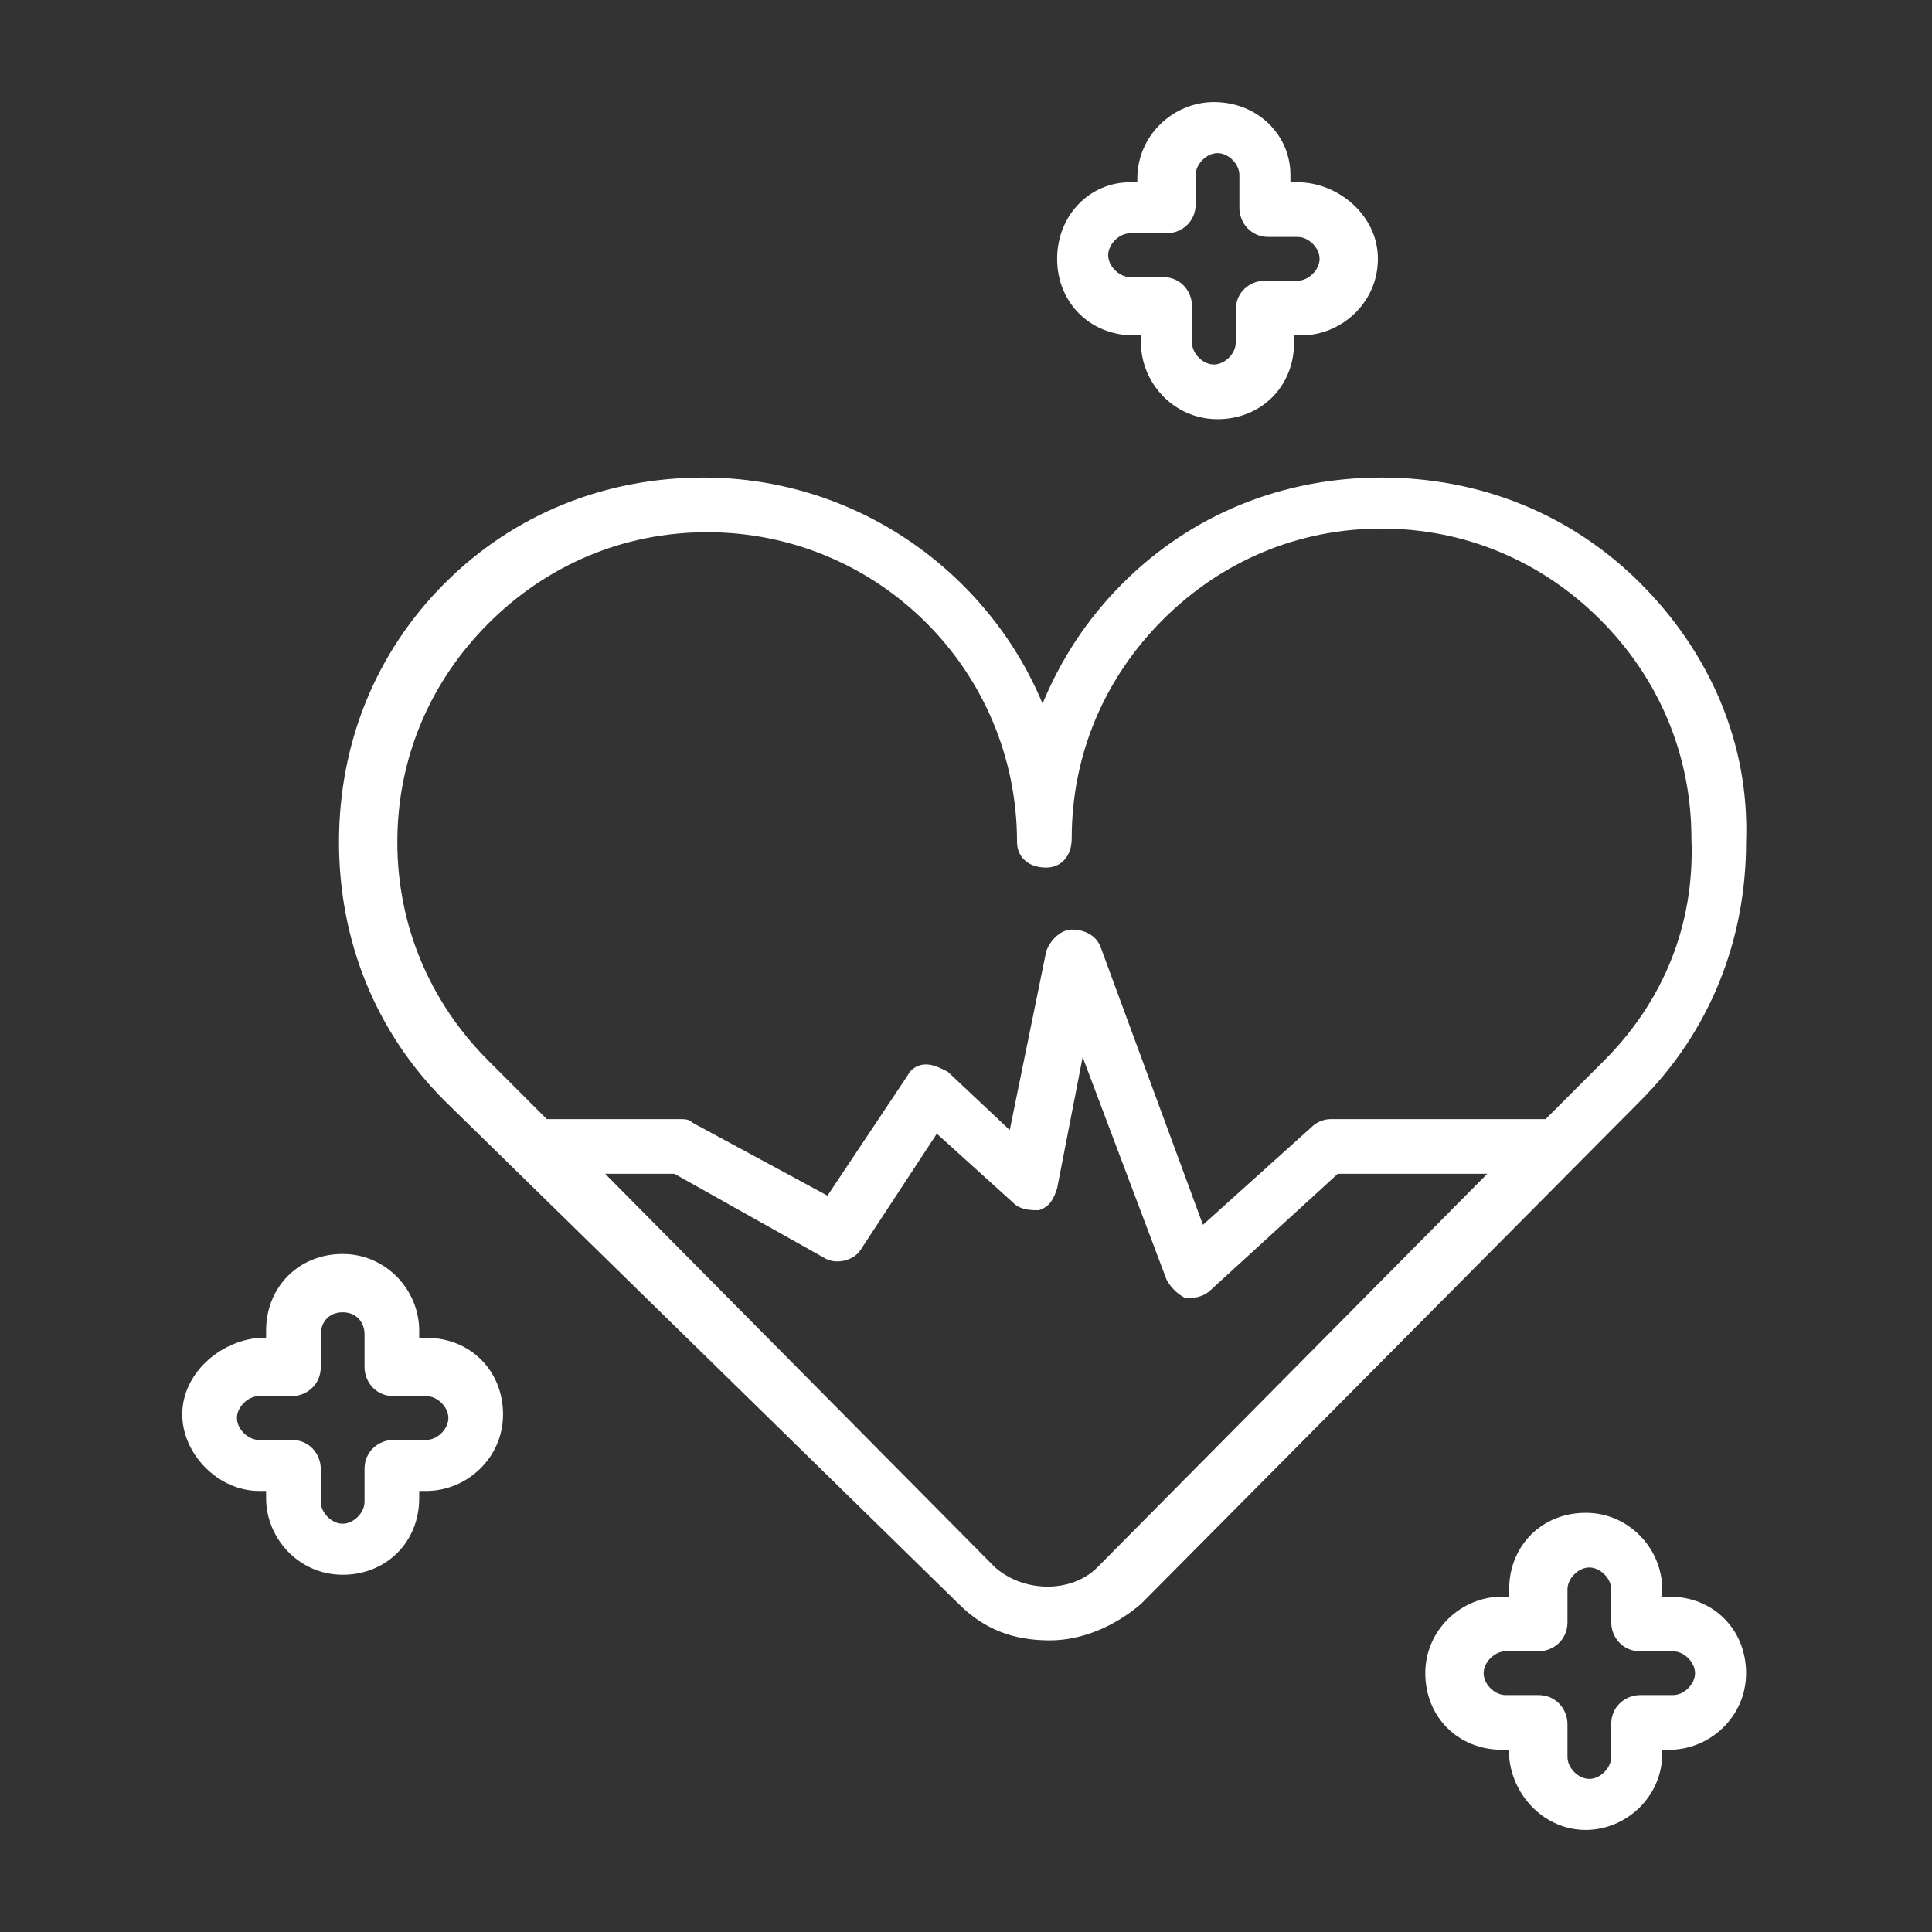 <?xml version="1.0" encoding="utf-8"?>
<!-- Generator: Adobe Illustrator 28.0.0, SVG Export Plug-In . SVG Version: 6.00 Build 0)  -->
<svg version="1.1" id="Camada_1" xmlns="http://www.w3.org/2000/svg" xmlns:xlink="http://www.w3.org/1999/xlink" x="0px" y="0px"
	 viewBox="0 0 53 53" style="enable-background:new 0 0 53 53;" xml:space="preserve">
<rect x="0" y="0" width="53" height="53" fill="#333333" stroke="none"/>
<style type="text/css">
	.st0{fill:#FFFFFF;}
</style>
<g>
	<path class="st0" d="M45,16c-1.9-1.9-4.4-2.9-7.1-2.9c0,0,0,0,0,0c-2.7,0-5.2,1-7.1,2.9c-1,1-1.7,2.1-2.2,3.3
		c-1.5-3.6-5.1-6.2-9.3-6.2c-2.7,0-5.2,1-7.1,2.9c-1.9,1.9-2.9,4.4-2.9,7.1s1,5.2,2.9,7.1L26.3,44c0.7,0.7,1.5,1,2.5,1
		c0.9,0,1.8-0.4,2.5-1L45,30.2c1.9-1.9,2.9-4.4,2.9-7.1C48,20.4,46.9,17.9,45,16z M30.1,43c-0.7,0.7-2,0.7-2.8,0L16.6,32.2h1.9
		l4.1,2.3c0.3,0.2,0.8,0.1,1-0.2l2.1-3.2l2.1,1.9c0.2,0.2,0.5,0.2,0.7,0.2c0.3-0.1,0.4-0.3,0.5-0.6l0.7-3.6l2.3,6.1
		c0.1,0.2,0.3,0.4,0.5,0.5c0.1,0,0.1,0,0.2,0c0.2,0,0.4-0.1,0.5-0.2l3.5-3.2h4.1L30.1,43z M44,29.1l-1.6,1.6h-5.9
		c-0.2,0-0.4,0.1-0.5,0.2L33,33.6L30.2,26c-0.1-0.3-0.4-0.5-0.8-0.5c-0.3,0-0.6,0.3-0.7,0.6l-1,4.9L26,29.4
		c-0.2-0.1-0.4-0.2-0.6-0.2c-0.2,0-0.4,0.1-0.5,0.3l-2.2,3.3l-3.7-2c-0.1-0.1-0.2-0.1-0.4-0.1h-3.6l-1.6-1.6c-1.6-1.6-2.5-3.7-2.5-6
		s0.9-4.4,2.5-6c1.6-1.6,3.7-2.5,6-2.5c4.7,0,8.5,3.8,8.5,8.5c0,0.4,0.3,0.7,0.8,0.7c0,0,0,0,0,0c0.4,0,0.7-0.3,0.7-0.8
		c0-2.3,0.9-4.4,2.5-6c1.6-1.6,3.7-2.5,6-2.5c0,0,0,0,0,0c2.3,0,4.4,0.9,6,2.5c1.6,1.6,2.5,3.7,2.5,6C46.5,25.4,45.6,27.5,44,29.1z"
		/>
	<path class="st0" d="M43.5,50.2c1.1,0,2.1-0.9,2.1-2.1V48h0.2c1.1,0,2.1-0.9,2.1-2.1s-0.9-2.1-2.1-2.1h-0.2v-0.2
		c0-1.1-0.9-2.1-2.1-2.1s-2.1,0.9-2.1,2.1v0.2h-0.2c-1.1,0-2.1,0.9-2.1,2.1s0.9,2.1,2.1,2.1h0.2v0.2C41.5,49.3,42.4,50.2,43.5,50.2z
		 M41.3,46.5c-0.3,0-0.6-0.3-0.6-0.6s0.3-0.6,0.6-0.6h0.9c0.4,0,0.8-0.3,0.8-0.8v-0.9c0-0.3,0.3-0.6,0.6-0.6s0.6,0.3,0.6,0.6v0.9
		c0,0.4,0.3,0.8,0.8,0.8h0.9c0.3,0,0.6,0.3,0.6,0.6v0c0,0.3-0.3,0.6-0.6,0.6h-0.9c-0.4,0-0.8,0.3-0.8,0.8v0.9c0,0.3-0.3,0.6-0.6,0.6
		S43,48.5,43,48.2v-0.9c0-0.4-0.3-0.8-0.8-0.8H41.3z"/>
	<path class="st0" d="M7.1,40.9h0.2v0.2c0,1.1,0.9,2.1,2.1,2.1s2.1-0.9,2.1-2.1v-0.2h0.2c1.1,0,2.1-0.9,2.1-2.1s-0.9-2.1-2.1-2.1
		h-0.2v-0.2c0-1.1-0.9-2.1-2.1-2.1s-2.1,0.9-2.1,2.1v0.2H7.1C6,36.8,5,37.7,5,38.8S6,40.9,7.1,40.9z M7.1,38.3H8
		c0.4,0,0.8-0.3,0.8-0.8v-0.9C8.8,36.3,9,36,9.4,36s0.6,0.3,0.6,0.6v0.9c0,0.4,0.3,0.8,0.8,0.8h0.9c0.3,0,0.6,0.3,0.6,0.6
		s-0.3,0.6-0.6,0.6h-0.9c-0.4,0-0.8,0.3-0.8,0.8v0.9c0,0.3-0.3,0.6-0.6,0.6s-0.6-0.3-0.6-0.6v-0.9c0-0.4-0.3-0.8-0.8-0.8H7.1
		c-0.3,0-0.6-0.3-0.6-0.6S6.8,38.3,7.1,38.3z"/>
	<path class="st0" d="M33.3,2.8c-1.1,0-2.1,0.9-2.1,2.1V5h-0.2C29.9,5,29,5.9,29,7.1s0.9,2.1,2.1,2.1h0.2v0.2c0,1.1,0.9,2.1,2.1,2.1
		s2.1-0.9,2.1-2.1V9.2h0.2c1.1,0,2.1-0.9,2.1-2.1S36.7,5,35.6,5h-0.2V4.8C35.4,3.7,34.5,2.8,33.3,2.8z M35.6,6.5
		c0.3,0,0.6,0.3,0.6,0.6s-0.3,0.6-0.6,0.6h-0.9c-0.4,0-0.8,0.3-0.8,0.8v0.9c0,0.3-0.3,0.6-0.6,0.6s-0.6-0.3-0.6-0.6V8.4
		c0-0.4-0.3-0.8-0.8-0.8h-0.9c-0.3,0-0.6-0.3-0.6-0.6s0.3-0.6,0.6-0.6H32c0.4,0,0.8-0.3,0.8-0.8V4.8c0-0.3,0.3-0.6,0.6-0.6
		s0.6,0.3,0.6,0.6v0.9c0,0.4,0.3,0.8,0.8,0.8H35.6z"/>
</g>
</svg>
